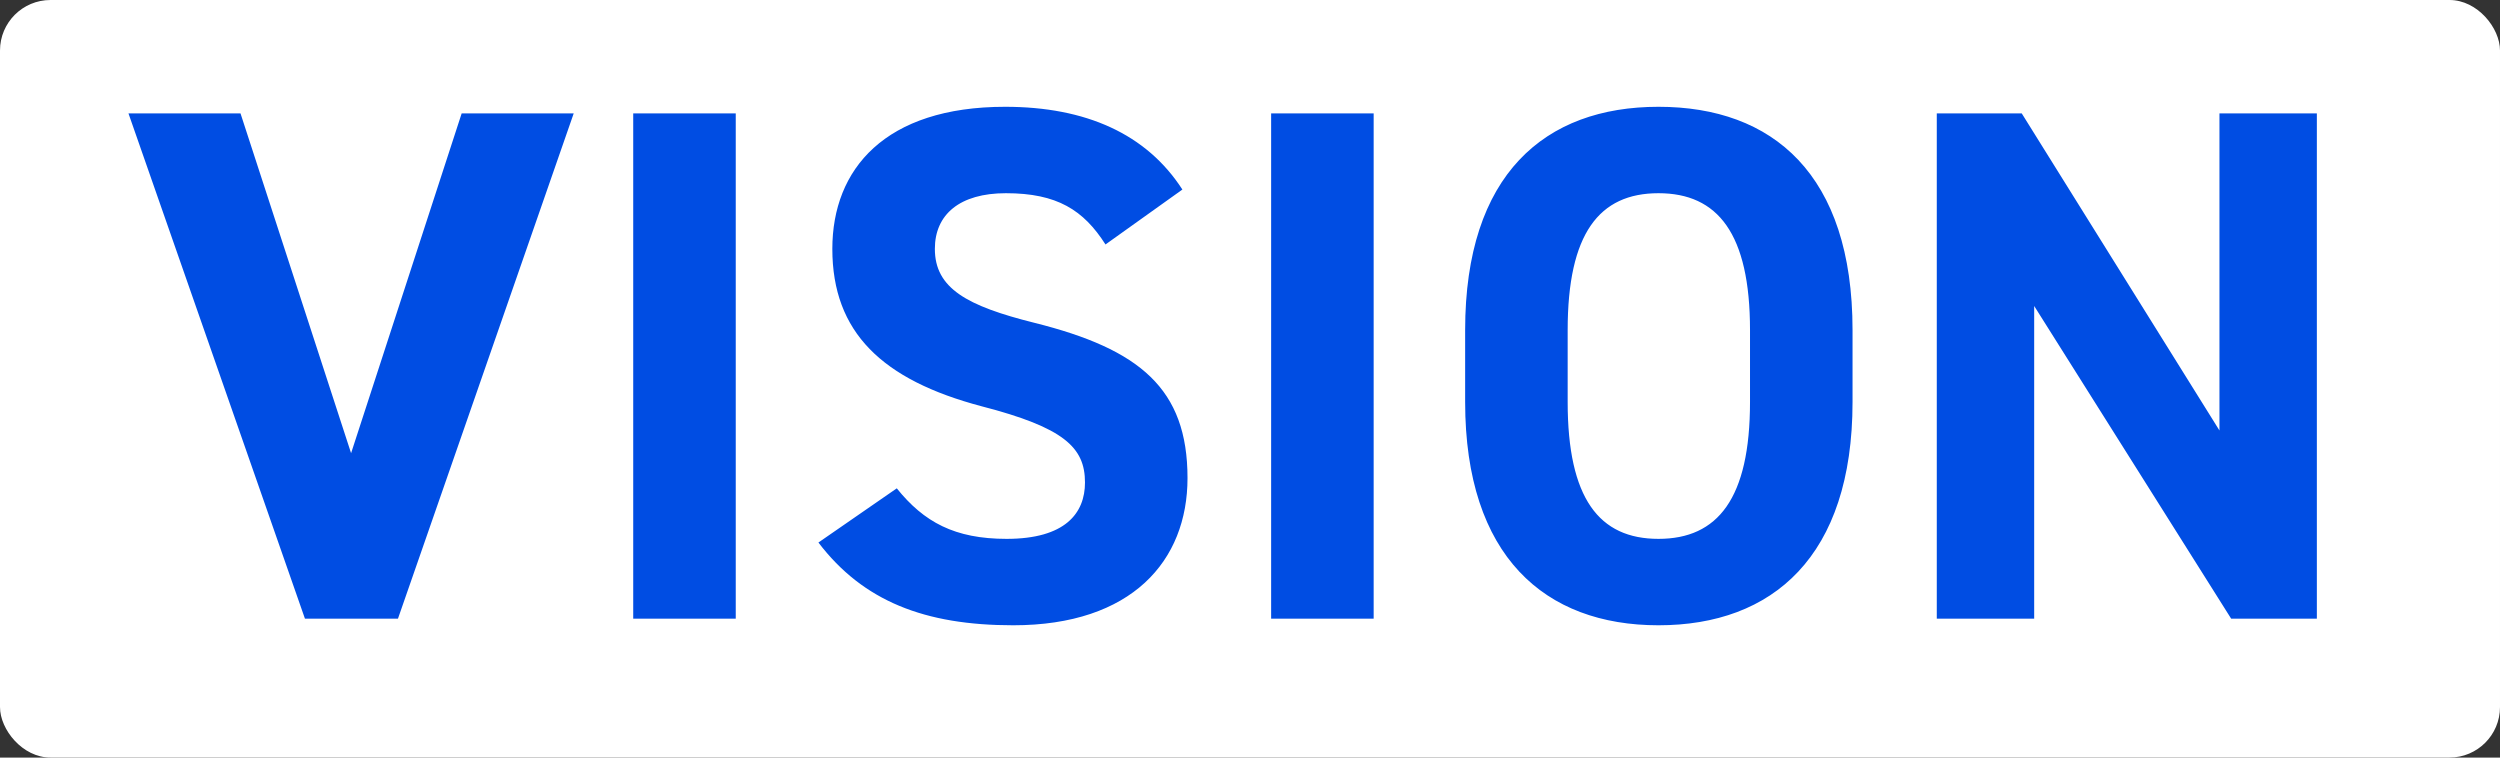 <svg width="198" height="60" viewBox="0 0 198 60" fill="none" xmlns="http://www.w3.org/2000/svg">
<rect x="0" y="0" width="198" height="60" fill="#333333" stroke="none"/>
<rect width="198" height="60" rx="4" fill="white"/>
<path d="M10.174 8.98H19.048L27.806 35.892L36.564 8.98H45.438L31.518 49H24.152L10.174 8.98ZM58.271 8.98V49H50.151V8.98H58.271ZM93.645 15.012L87.555 19.362C85.815 16.636 83.727 15.302 79.667 15.302C76.013 15.302 74.041 16.984 74.041 19.71C74.041 22.842 76.593 24.234 81.929 25.568C90.281 27.656 94.051 30.788 94.051 37.864C94.051 44.418 89.643 49.522 80.247 49.522C73.229 49.522 68.357 47.608 64.819 42.968L71.025 38.676C73.171 41.344 75.607 42.678 79.725 42.678C84.365 42.678 85.931 40.648 85.931 38.212C85.931 35.428 84.249 33.862 77.753 32.18C69.865 30.092 65.921 26.322 65.921 19.71C65.921 13.388 70.097 8.458 79.609 8.458C85.989 8.458 90.803 10.604 93.645 15.012ZM108.794 8.98V49H100.674V8.98H108.794ZM146.721 31.832C146.721 44.07 140.399 49.522 131.351 49.522C122.361 49.522 116.039 44.07 116.039 31.832V26.148C116.039 13.794 122.361 8.458 131.351 8.458C140.399 8.458 146.721 13.794 146.721 26.148V31.832ZM124.159 26.148V31.832C124.159 39.488 126.653 42.678 131.351 42.678C136.049 42.678 138.601 39.488 138.601 31.832V26.148C138.601 18.492 136.049 15.302 131.351 15.302C126.653 15.302 124.159 18.492 124.159 26.148ZM175.781 8.98H183.495V49H176.709L161.107 24.234V49H153.393V8.98H160.121L175.781 34.094V8.98Z" fill="#004DE3"/>
</svg>
